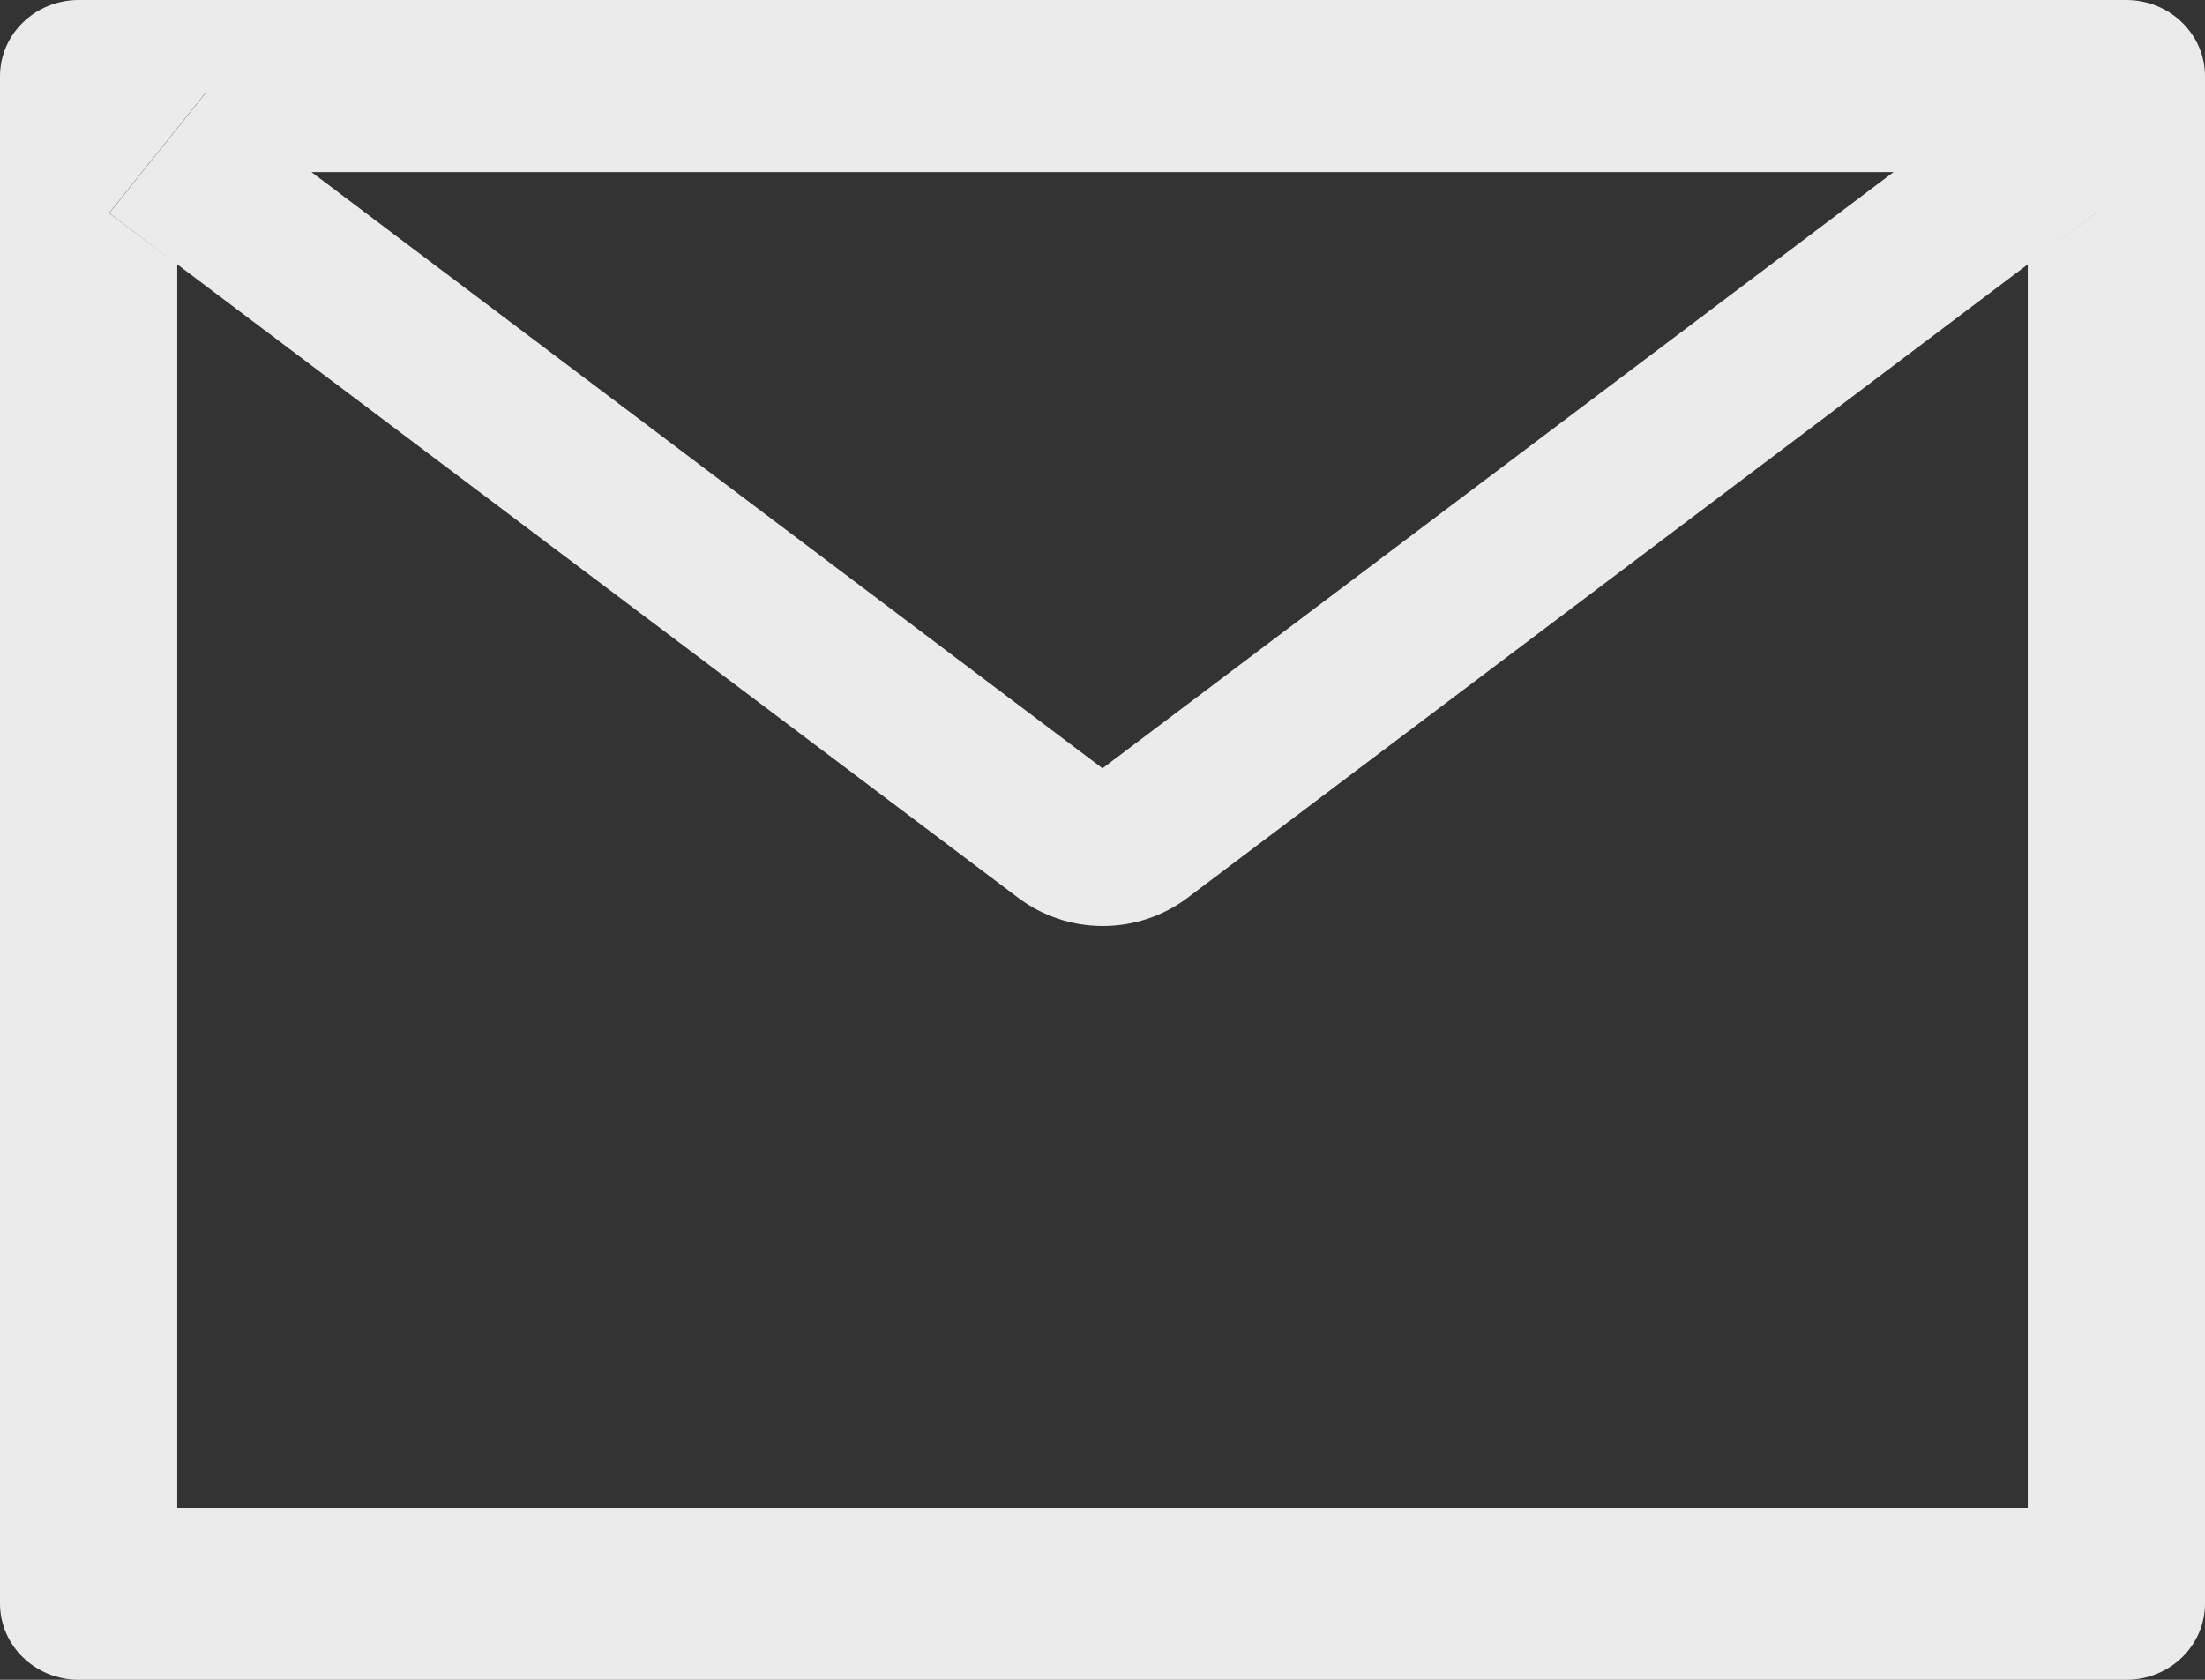<svg width="21" height="16" viewBox="0 0 21 16" fill="none" xmlns="http://www.w3.org/2000/svg">
<rect x="0" y="0" width="21" height="16" fill="#333333" stroke="none"/>
<path opacity="0.9" d="M0.75 0H20.25C20.665 0 21 0.325 21 0.727V15.273C21 15.675 20.665 16 20.25 16H0.75C0.335 16 0 15.675 0 15.273V0.727C0 0.325 0.335 0 0.75 0ZM1.688 2.518V14.364H19.312V2.518L19.959 2.03L19.038 0.882L18.035 1.639H2.962L1.959 0.882L1.038 2.03L1.688 2.518ZM2.962 1.636L10.5 7.318L18.038 1.636L19.041 0.88L19.962 2.027L19.315 2.516L11.309 8.552C11.078 8.726 10.795 8.82 10.504 8.82C10.212 8.82 9.929 8.726 9.698 8.552L1.688 2.518L1.041 2.03L1.962 0.882L2.962 1.636Z" fill="white"/>
</svg>

